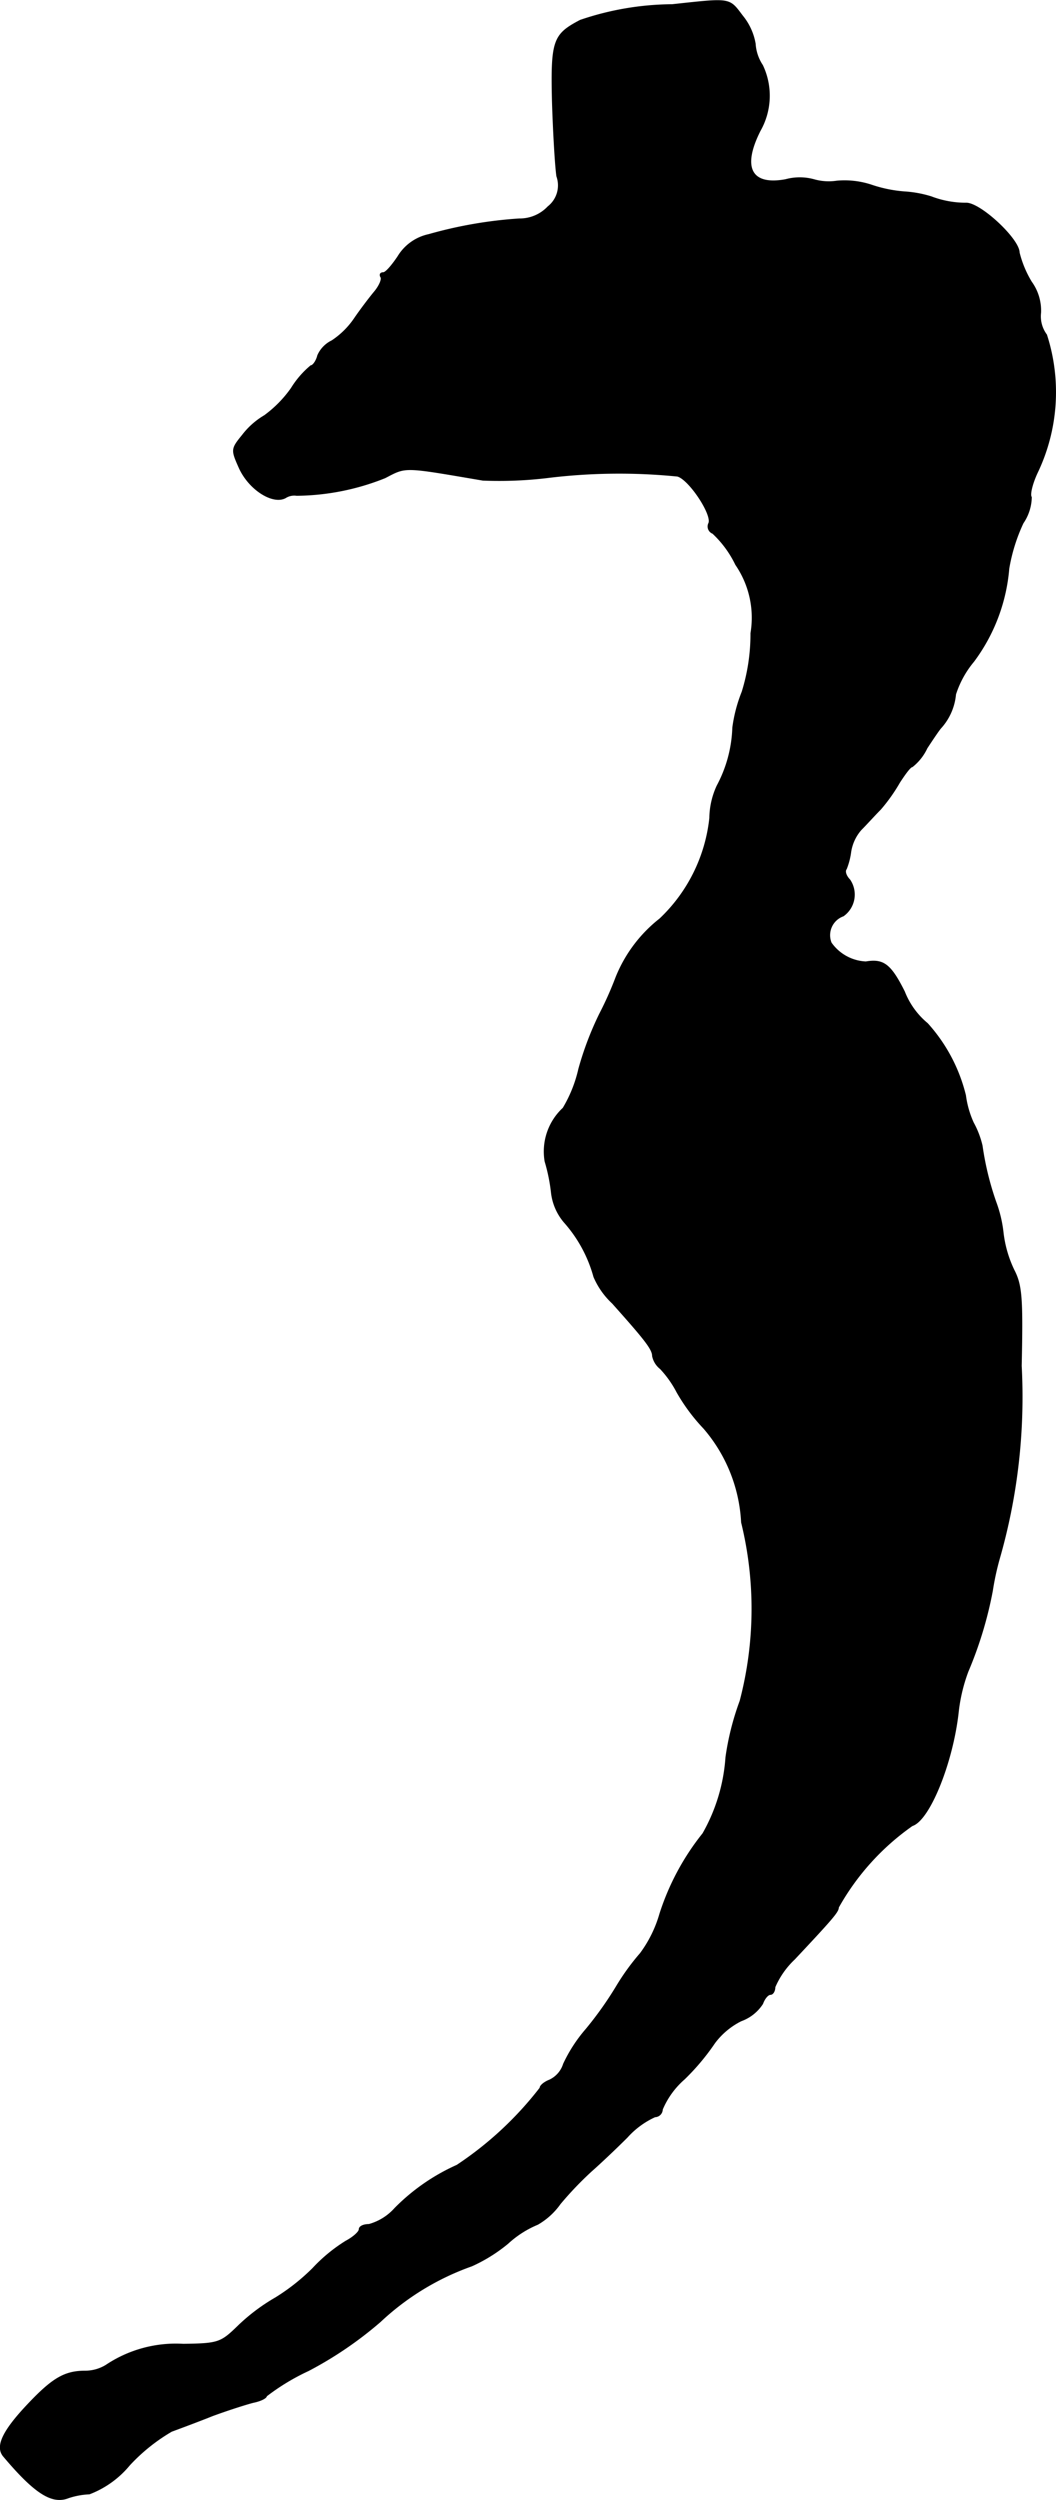 <?xml version="1.0" encoding="UTF-8"?>
<svg xmlns="http://www.w3.org/2000/svg"
     version="1.1"
     width="4.616mm"
     height="10.92mm"
     viewBox="0 0 13.086 30.953">
   <defs>
      <style type="text/css"><![CDATA[
      .a {
        stroke: #000;
        stroke-linecap: round;
        stroke-linejoin: round;
        stroke-width: 0.01px;
      }
    ]]></style>
   </defs>
   <path class="a"
         d="M8.329.055a3.598,3.598,0,0,0-1.139.194C6.857.424,6.827.497,6.845,1.254c.012.382.036.8.055.927a.335.335,0,0,1-.109.376.481.481,0,0,1-.357.151,5.369,5.369,0,0,0-1.121.194A.591.591,0,0,0,4.931,3.174c-.073.109-.151.2-.182.2-.036,0-.048.024-.03.055.018.024-.018.109-.079.182s-.176.224-.254.339a1.012,1.012,0,0,1-.273.267.365.365,0,0,0-.176.182c-.018.073-.061.127-.085.127a1.14,1.14,0,0,0-.242.279,1.459,1.459,0,0,1-.333.339.953.953,0,0,0-.273.242c-.139.17-.139.182-.042.4.121.273.418.46.575.376a.201.201,0,0,1,.139-.03,3.009,3.009,0,0,0,1.096-.218c.267-.139.218-.139,1.211.03a5.03,5.03,0,0,0,.787-.03A7.276,7.276,0,0,1,8.396,5.894c.145.042.43.472.388.581a.091.091,0,0,0,.039.123l.009.004a1.303,1.303,0,0,1,.285.388,1.159,1.159,0,0,1,.188.848,2.413,2.413,0,0,1-.109.727A1.836,1.836,0,0,0,9.08,9.007a1.633,1.633,0,0,1-.194.721.978.978,0,0,0-.091.4A2.014,2.014,0,0,1,8.177,11.375a1.747,1.747,0,0,0-.545.727,4.269,4.269,0,0,1-.2.448,3.929,3.929,0,0,0-.26.684,1.65,1.65,0,0,1-.194.485.733.733,0,0,0-.224.66,2.188,2.188,0,0,1,.079.388.685.685,0,0,0,.157.363,1.688,1.688,0,0,1,.369.678.963.963,0,0,0,.23.327c.4.448.497.569.497.654a.267.267,0,0,0,.097.157,1.298,1.298,0,0,1,.206.291,2.312,2.312,0,0,0,.333.448A1.932,1.932,0,0,1,9.189,18.849,4.493,4.493,0,0,1,9.171,21.06a3.353,3.353,0,0,0-.176.697,2.208,2.208,0,0,1-.285.945,3.101,3.101,0,0,0-.533.993,1.529,1.529,0,0,1-.242.491,2.875,2.875,0,0,0-.291.4,4.39,4.39,0,0,1-.382.539,1.85,1.85,0,0,0-.279.43.326.326,0,0,1-.176.2c-.061.024-.115.067-.115.097a4.308,4.308,0,0,1-1.03.957,2.527,2.527,0,0,0-.769.533.67.67,0,0,1-.321.2c-.067,0-.121.024-.121.061,0,.03-.073.097-.164.145a1.998,1.998,0,0,0-.412.339,2.558,2.558,0,0,1-.46.363,2.387,2.387,0,0,0-.454.339c-.224.218-.248.23-.69.236a1.558,1.558,0,0,0-.957.26.494.494,0,0,1-.26.073c-.254,0-.406.091-.709.412-.315.333-.406.527-.297.648.388.46.6.588.8.509a.943.943,0,0,1,.26-.048,1.199,1.199,0,0,0,.497-.357,2.269,2.269,0,0,1,.521-.418c.097-.036.327-.121.509-.194.182-.067.406-.139.503-.164.091-.018.164-.055.164-.079a2.755,2.755,0,0,1,.521-.315,4.681,4.681,0,0,0,.89-.606,3.225,3.225,0,0,1,1.133-.69,1.973,1.973,0,0,0,.448-.279,1.253,1.253,0,0,1,.369-.236.877.877,0,0,0,.279-.254,4.24,4.24,0,0,1,.388-.406c.097-.085.297-.273.442-.418a1.045,1.045,0,0,1,.345-.254.093.093,0,0,0,.091-.091,1.028,1.028,0,0,1,.273-.376,2.858,2.858,0,0,0,.376-.448.926.926,0,0,1,.327-.273.53.53,0,0,0,.267-.212c.024-.067.067-.115.097-.115s.055-.042.055-.091a1.037,1.037,0,0,1,.242-.345c.478-.509.545-.588.545-.642a3.063,3.063,0,0,1,.915-1.012c.212-.067.497-.769.569-1.393a2.076,2.076,0,0,1,.121-.515,4.852,4.852,0,0,0,.303-.999,3.329,3.329,0,0,1,.085-.394,7.258,7.258,0,0,0,.273-2.392c.018-.842.006-.999-.091-1.187a1.457,1.457,0,0,1-.133-.454,1.588,1.588,0,0,0-.091-.388,3.642,3.642,0,0,1-.17-.697,1.114,1.114,0,0,0-.109-.285,1.189,1.189,0,0,1-.097-.339,2.055,2.055,0,0,0-.472-.89.969.969,0,0,1-.285-.394c-.17-.339-.26-.406-.478-.369a.555.555,0,0,1-.43-.236.253.253,0,0,1,.141-.329l.01-.004a.324.324,0,0,0,.079-.448c-.042-.042-.067-.103-.042-.133a.872.872,0,0,0,.055-.212.539.539,0,0,1,.127-.273c.067-.067.17-.182.242-.254a2.141,2.141,0,0,0,.236-.333c.067-.103.133-.194.157-.194a.635.635,0,0,0,.182-.23c.079-.121.157-.236.176-.254A.717.717,0,0,0,11.842,8.595a1.211,1.211,0,0,1,.224-.406,2.229,2.229,0,0,0,.436-1.151,2.18,2.18,0,0,1,.176-.563.586.586,0,0,0,.103-.321c-.024-.03.012-.176.079-.315a2.309,2.309,0,0,0,.109-1.696.381.381,0,0,1-.073-.273.607.607,0,0,0-.115-.382,1.312,1.312,0,0,1-.151-.363c0-.164-.466-.6-.648-.612a1.202,1.202,0,0,1-.442-.079,1.415,1.415,0,0,0-.333-.061,1.663,1.663,0,0,1-.412-.085,1.065,1.065,0,0,0-.424-.048.668.668,0,0,1-.285-.018.666.666,0,0,0-.351,0c-.43.079-.545-.151-.315-.606A.878.878,0,0,0,9.449.806.54.54,0,0,1,9.359.539.744.744,0,0,0,9.201.194C9.032-.03,9.062-.024,8.329.055Z"/>
</svg>
